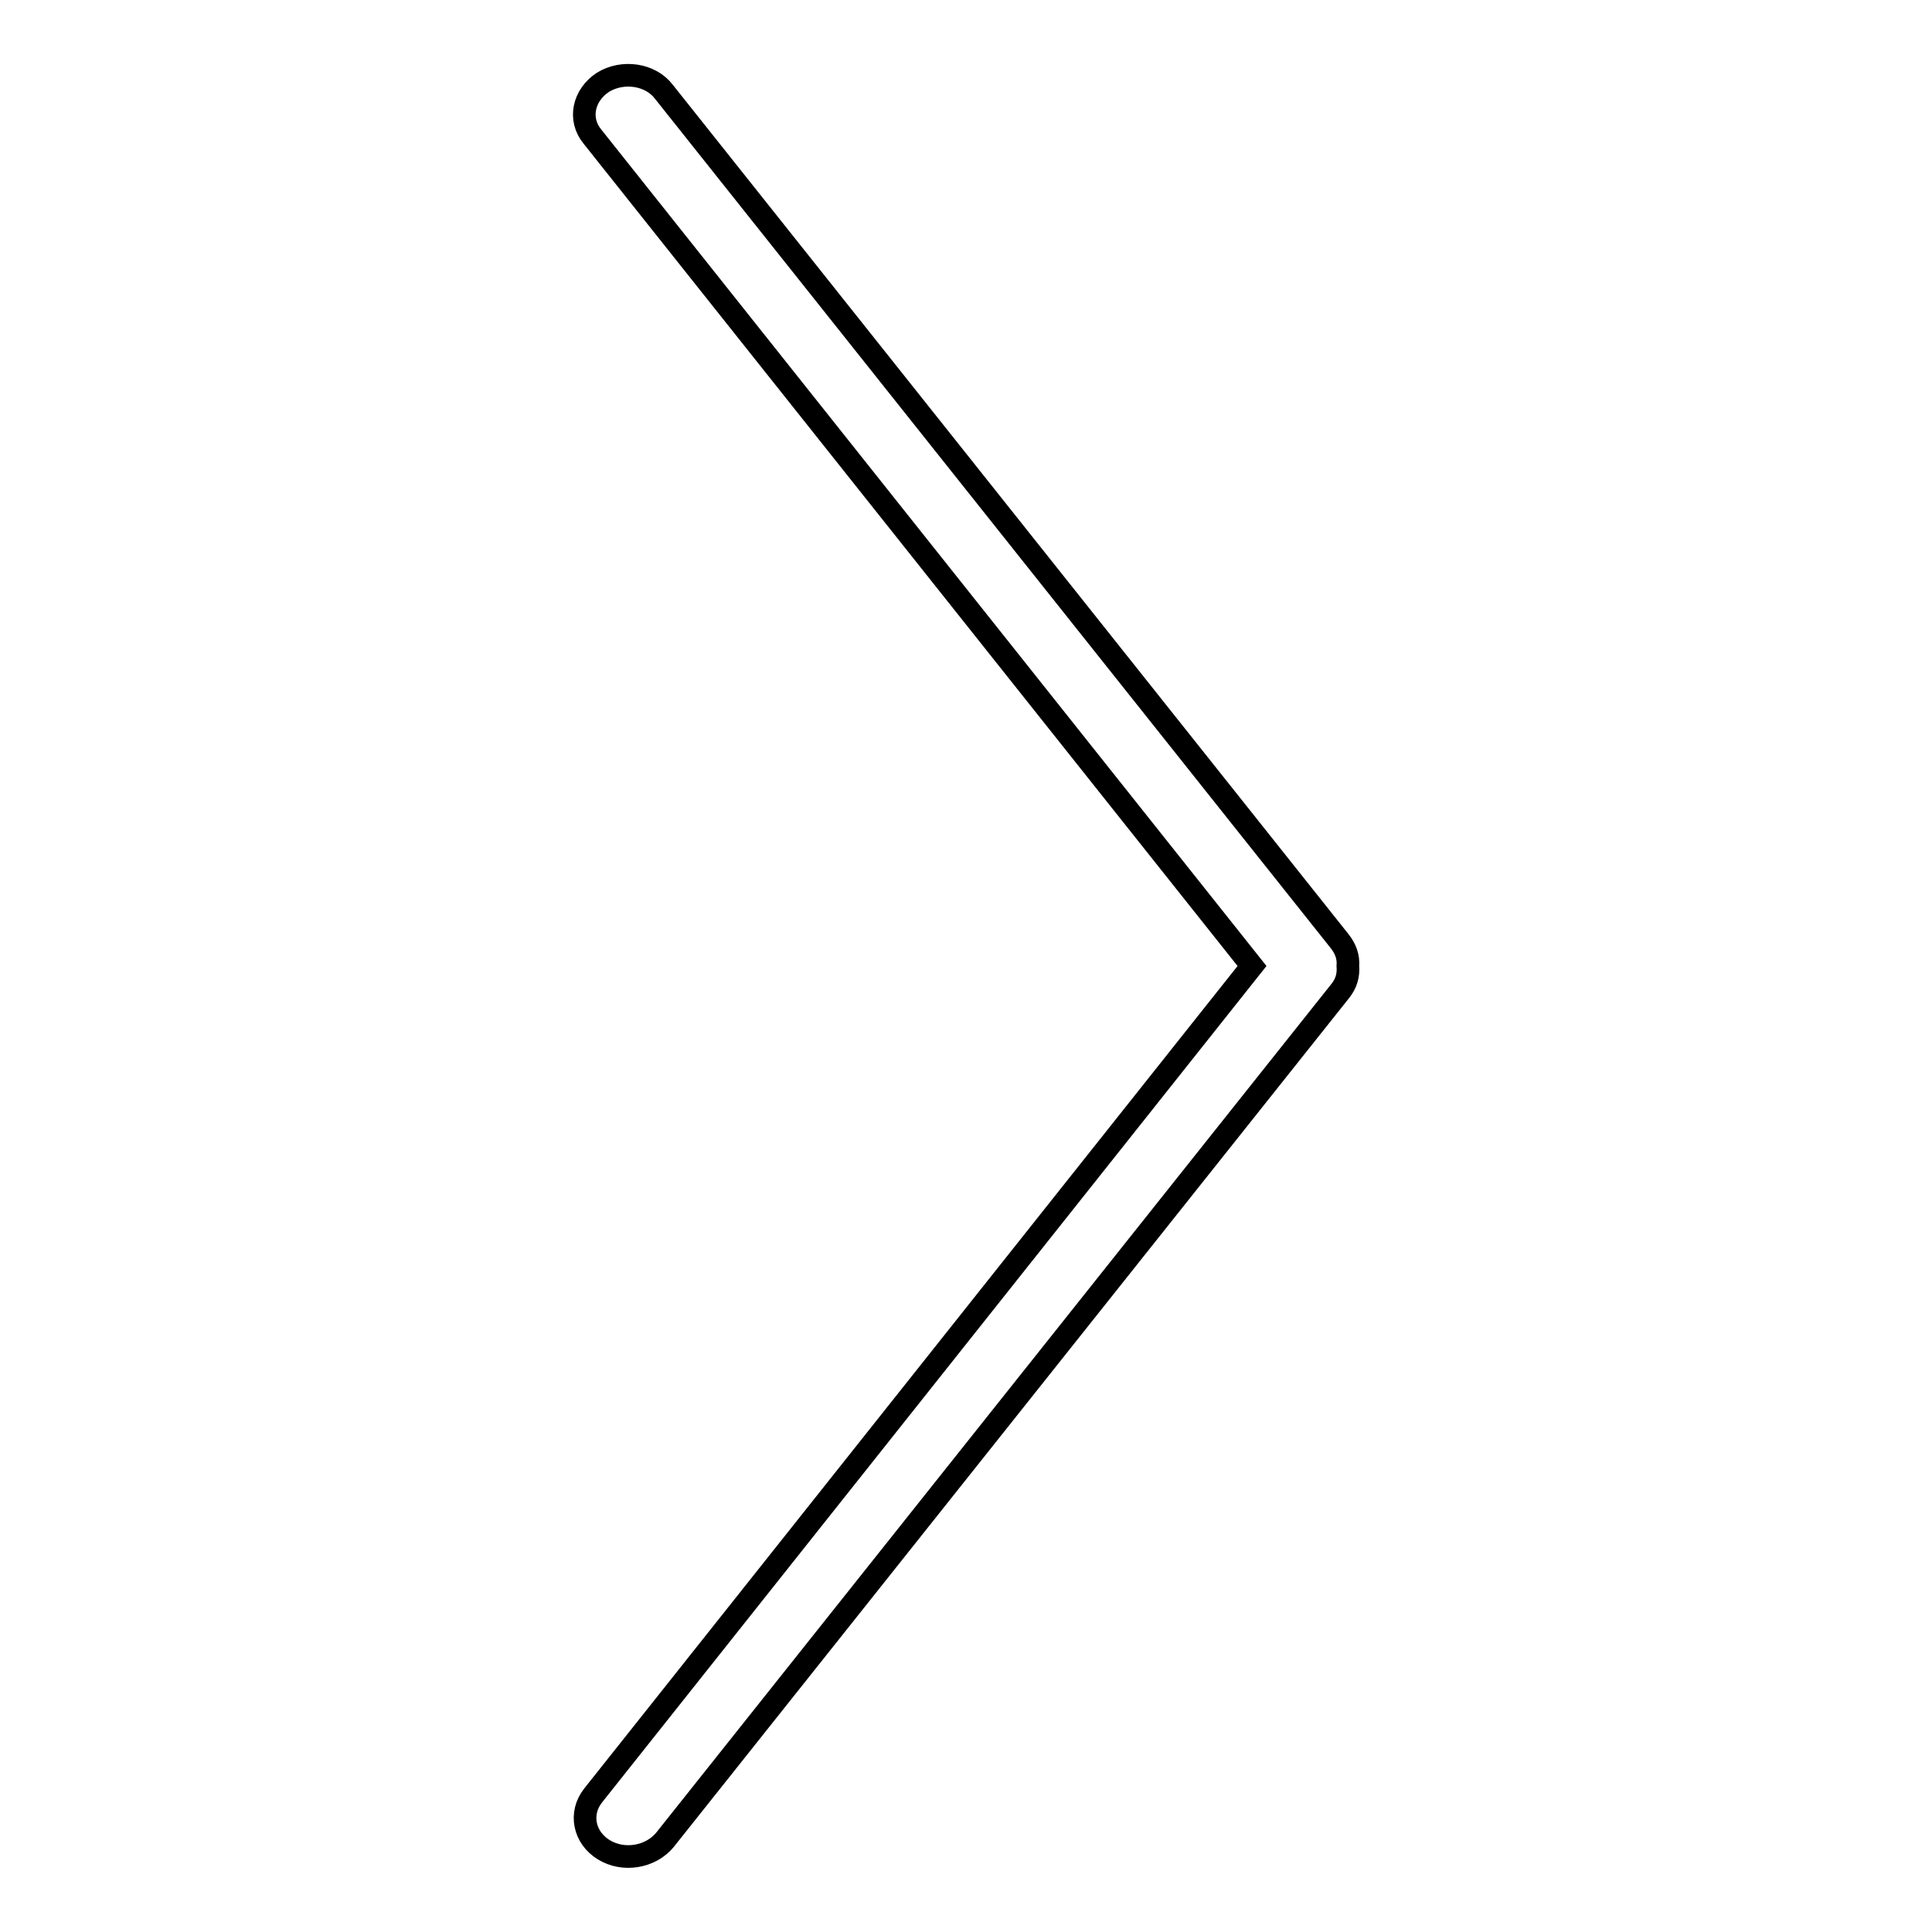 <?xml version="1.0" encoding="utf-8"?>
<!-- Svg Vector Icons : http://www.onlinewebfonts.com/icon -->
<!DOCTYPE svg PUBLIC "-//W3C//DTD SVG 1.1//EN" "http://www.w3.org/Graphics/SVG/1.1/DTD/svg11.dtd">
<svg version="1.1" xmlns="http://www.w3.org/2000/svg" xmlns:xlink="http://www.w3.org/1999/xlink" x="0px" y="0px" viewBox="0 0 256 256" enable-background="new 0 0 256 256" xml:space="preserve">
<g><g><path stroke-width="3" fill-opacity="0" stroke="#000000"  d="M178.6,128c0.1,1.2-0.2,2.3-1,3.3L88.1,243.8c-1.9,2.3-5.5,2.9-8.1,1.3c-2.6-1.6-3.3-4.8-1.4-7.2L165.9,128L78.5,18.1c-1.9-2.3-1.2-5.5,1.4-7.2c2.6-1.6,6.3-1.1,8.1,1.3l89.5,112.5C178.3,125.7,178.7,126.8,178.6,128z"/></g></g>
</svg>